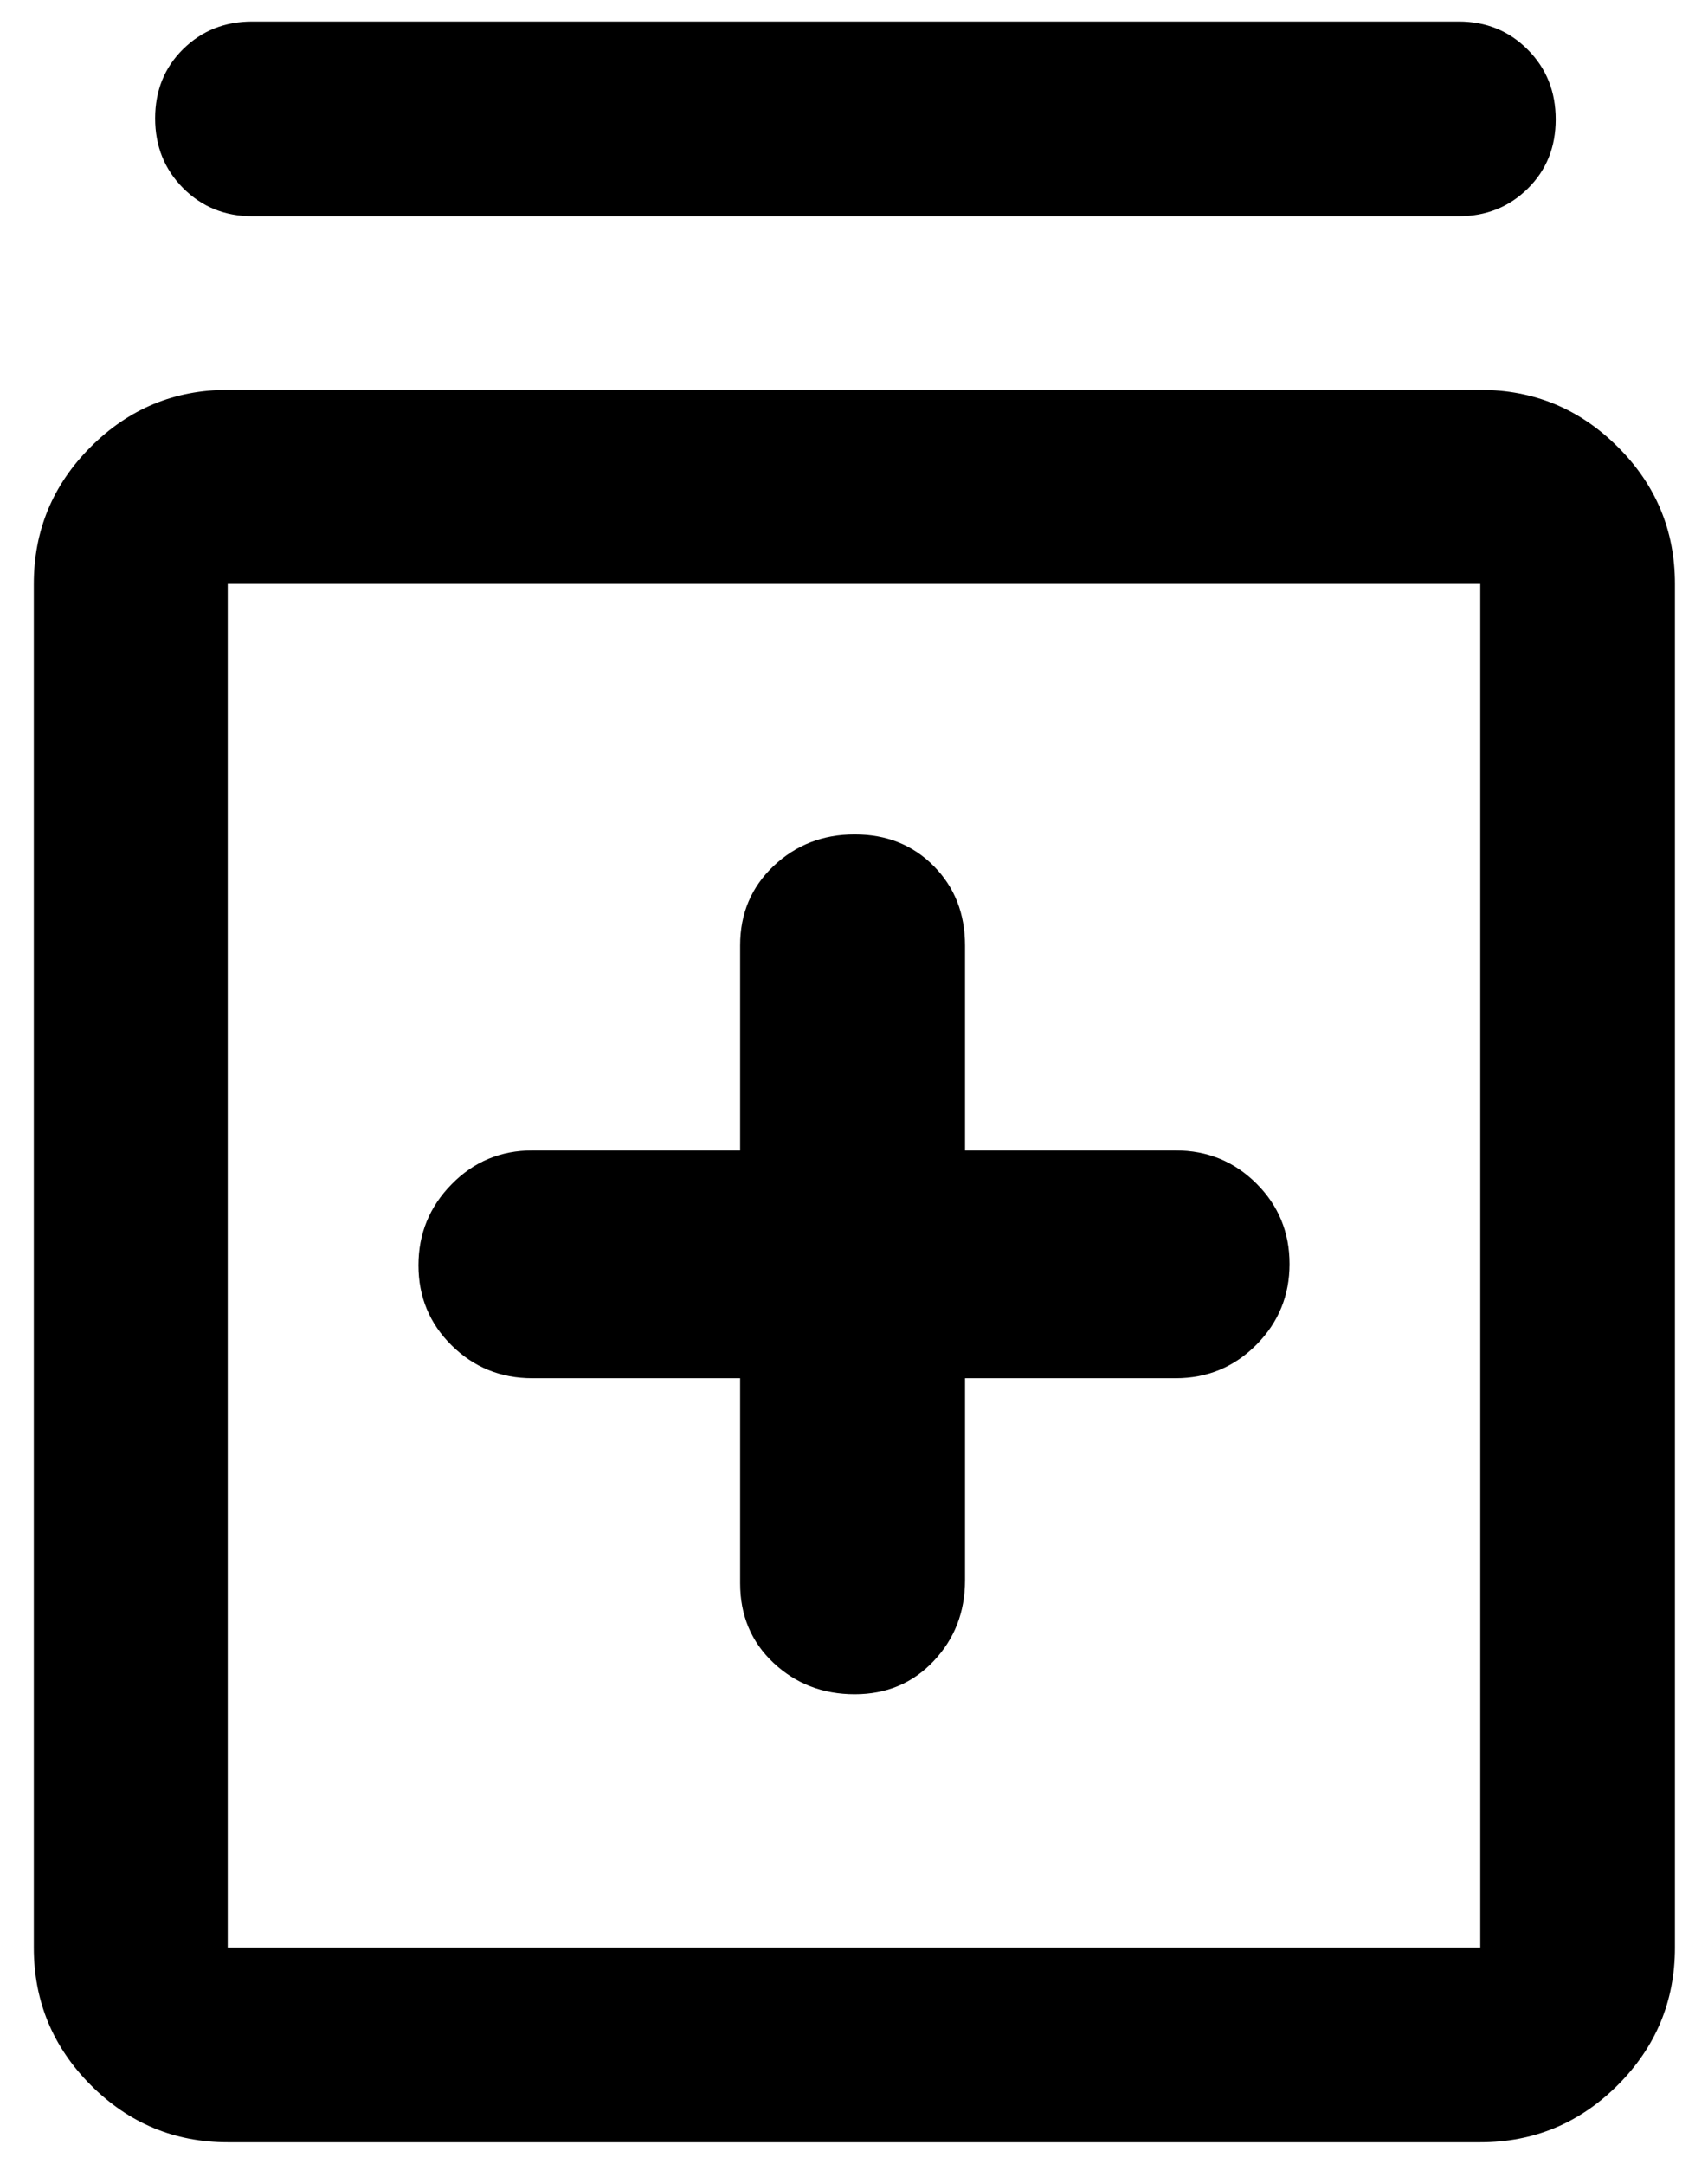 <svg width="30" height="38" viewBox="0 0 30 38" fill="none" xmlns="http://www.w3.org/2000/svg">
<path d="M13 24.204V27.804C13 28.37 13.196 28.837 13.587 29.204C13.978 29.57 14.453 29.754 15.012 29.754C15.571 29.754 16.034 29.559 16.4 29.17C16.767 28.781 16.95 28.309 16.95 27.754V24.204H20.65C21.206 24.204 21.678 24.008 22.067 23.617C22.456 23.225 22.65 22.752 22.65 22.198C22.65 21.643 22.456 21.171 22.067 20.784C21.678 20.397 21.206 20.204 20.65 20.204H16.95V16.604C16.95 16.045 16.767 15.58 16.4 15.209C16.034 14.839 15.571 14.654 15.012 14.654C14.453 14.654 13.978 14.839 13.587 15.209C13.196 15.58 13 16.045 13 16.604V20.204H9.35C8.795 20.204 8.322 20.401 7.934 20.796C7.545 21.191 7.35 21.666 7.35 22.221C7.35 22.776 7.545 23.245 7.934 23.629C8.322 24.012 8.795 24.204 9.35 24.204H13ZM4 37.622C3.064 37.622 2.262 37.287 1.594 36.618C0.927 35.948 0.594 35.144 0.594 34.204V10.254C0.594 9.317 0.927 8.515 1.594 7.848C2.262 7.18 3.064 6.847 4 6.847H26C26.94 6.847 27.745 7.18 28.415 7.848C29.084 8.515 29.419 9.317 29.419 10.254V34.204C29.419 35.144 29.084 35.948 28.415 36.618C27.745 37.287 26.94 37.622 26 37.622H4ZM4 34.204H26V10.254H4V34.204ZM4.429 3.797C3.948 3.797 3.544 3.632 3.216 3.303C2.889 2.974 2.725 2.566 2.725 2.079C2.725 1.592 2.889 1.186 3.216 0.863C3.544 0.54 3.948 0.378 4.429 0.378H25.622C26.103 0.378 26.507 0.543 26.834 0.872C27.162 1.201 27.325 1.609 27.325 2.097C27.325 2.584 27.162 2.989 26.834 3.312C26.507 3.635 26.103 3.797 25.622 3.797H4.429Z" fill="black"/>
</svg>
